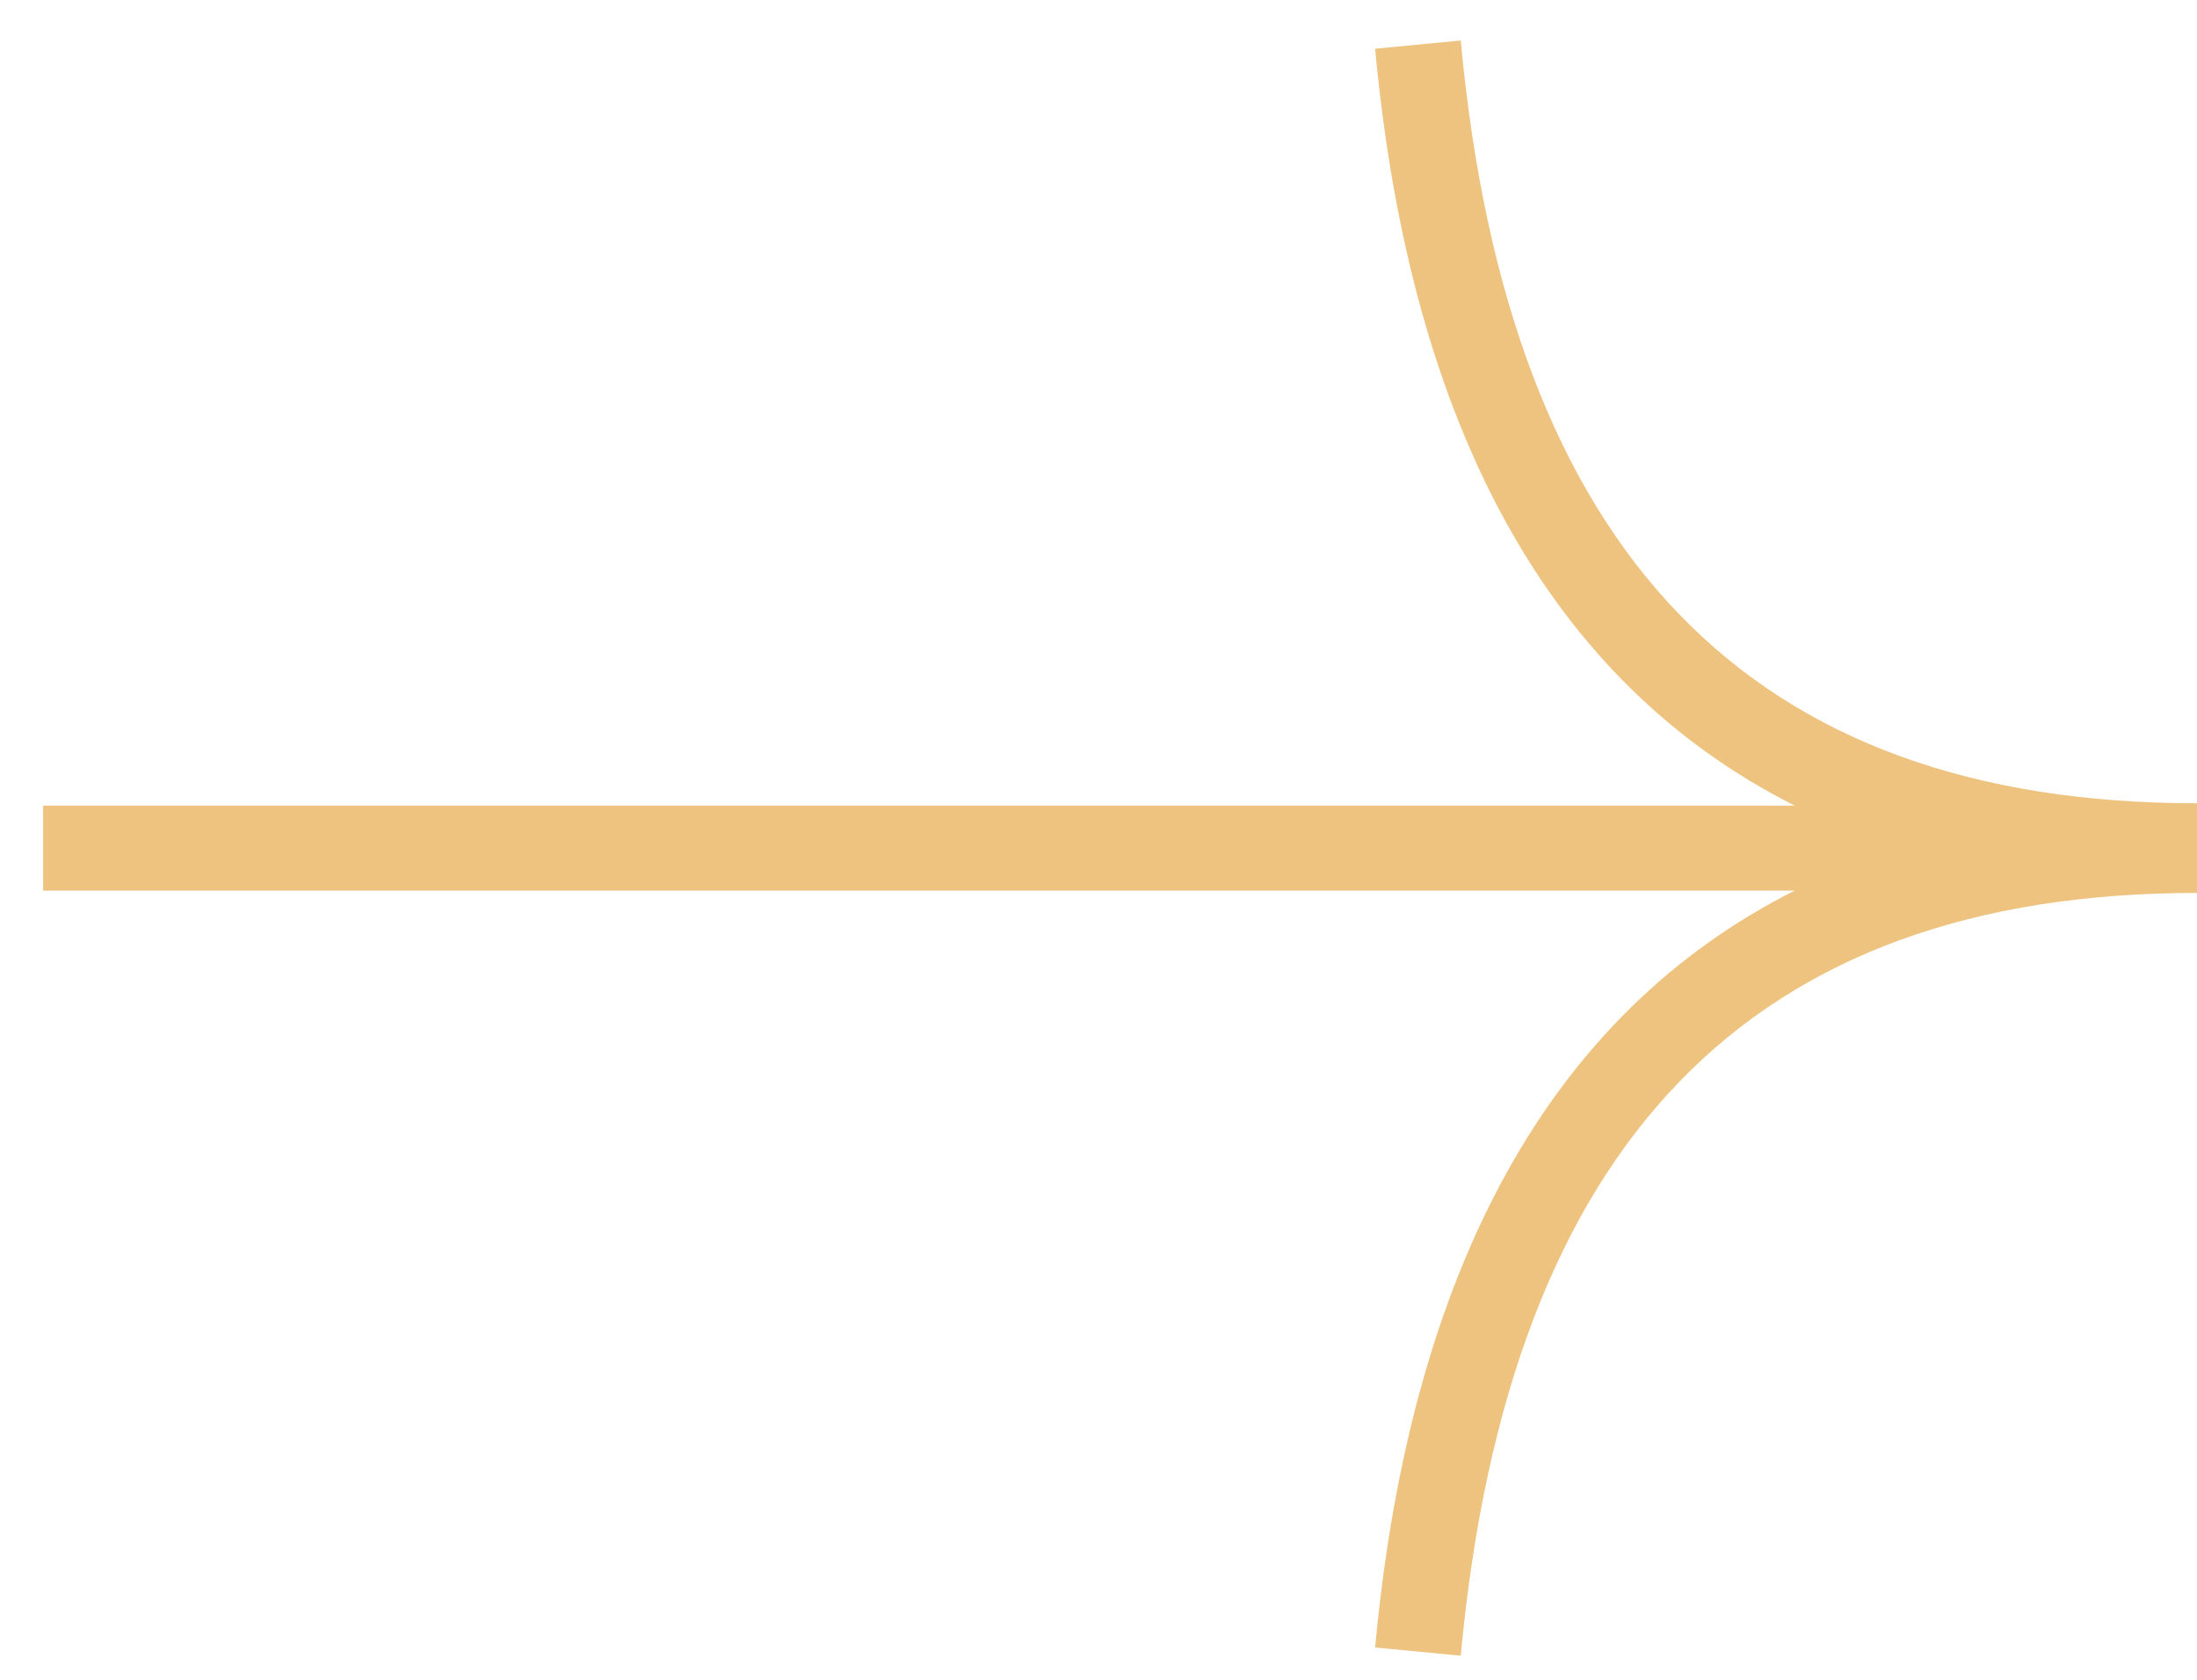 <svg width="34" height="26" viewBox="0 0 34 26" fill="none" xmlns="http://www.w3.org/2000/svg">
<g clip-path="url(#clip0_534_26470)">
<path d="M27.774 13.785H0.667L0.667 12.469H27.774C24.009 10.574 21.828 6.645 21.281 0.754L22.606 0.627C23.343 8.573 27.091 12.433 34 12.433V13.821C27.091 13.821 23.343 17.68 22.606 25.627L21.281 25.5C21.828 19.609 24.008 15.68 27.774 13.785Z" fill="#EEC380"/>
</g>
<defs>
<clipPath id="clip0_534_26470">
<rect width="33.333" height="25" fill="white" transform="translate(0.667 0.627)"/>
</clipPath>
</defs>
</svg>
